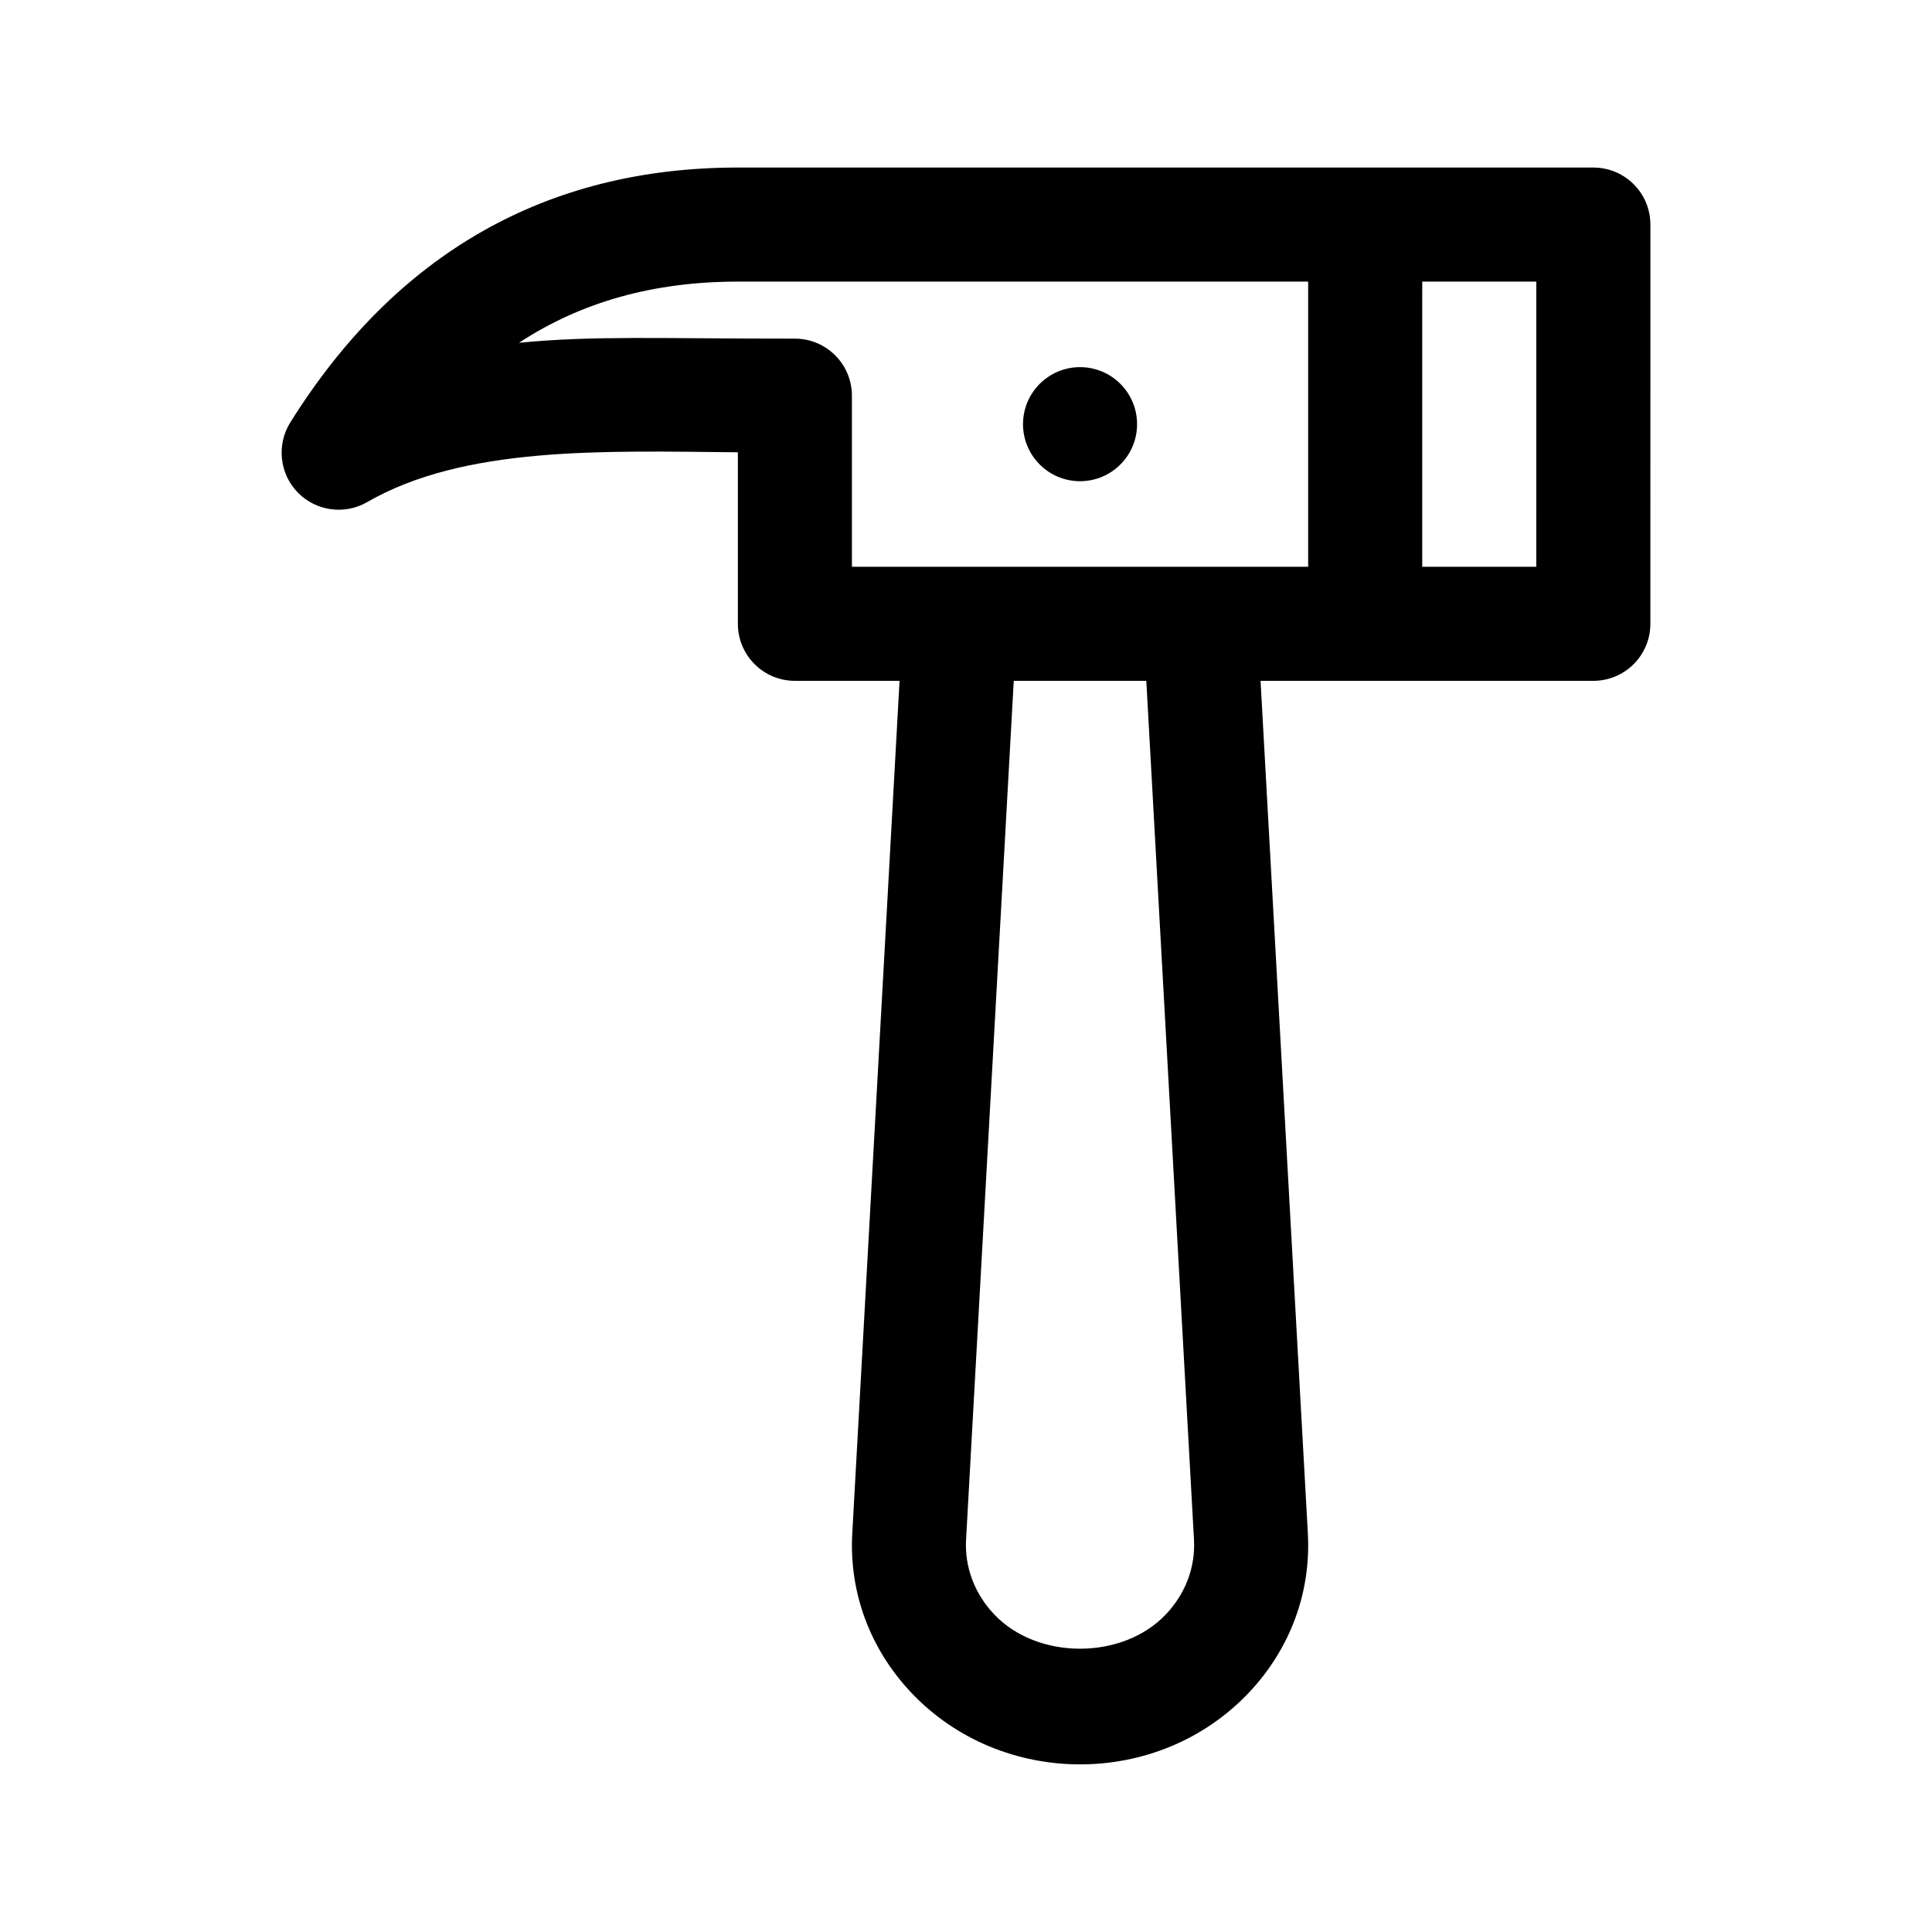 <?xml version="1.0" encoding="UTF-8"?>
<!-- Uploaded to: ICON Repo, www.iconrepo.com, Generator: ICON Repo Mixer Tools -->
<svg fill="#000000" width="800px" height="800px" version="1.1" viewBox="144 144 512 512" xmlns="http://www.w3.org/2000/svg">
 <g>
  <path d="m566.25 188.4h-226.71c-50.688 0-90.594 22.73-118.61 67.555-3.672 5.879-2.875 13.523 1.934 18.512 4.812 4.988 12.445 6.062 18.418 2.602 25.762-14.84 62.102-13.57 98.262-13.203v45.449c0 8.348 6.762 15.113 15.113 15.113h27.734l-12.531 225.94c-0.871 15.652 4.695 30.641 15.645 42.219 23.93 25.277 65.426 25.371 89.445 0 10.953-11.578 16.516-26.566 15.645-42.219l-12.535-225.94h88.195c8.352 0 15.113-6.766 15.113-15.113l0.004-105.8c0-8.348-6.762-15.113-15.117-15.113zm-211.6 45.344c-36.707 0-53.184-0.832-73.109 1.094 16.547-10.863 35.777-16.207 57.996-16.207h151.14v75.57h-120.91v-45.344c-0.004-8.348-6.766-15.113-15.117-15.113zm105.77 318.29c0.398 7.269-2.242 14.293-7.441 19.781-11.48 12.148-34.039 12.148-45.52 0-5.195-5.481-7.84-12.508-7.441-19.781l12.637-227.61h35.129zm90.715-257.83h-30.23l0.004-75.57h30.23z"/>
  <path d="m415.11 256.41c0-8.348 6.766-15.113 15.113-15.113 8.348 0 15.113 6.766 15.113 15.113 0 8.348-6.766 15.113-15.113 15.113-8.348 0-15.113-6.766-15.113-15.113z"/>
 </g>
</svg>